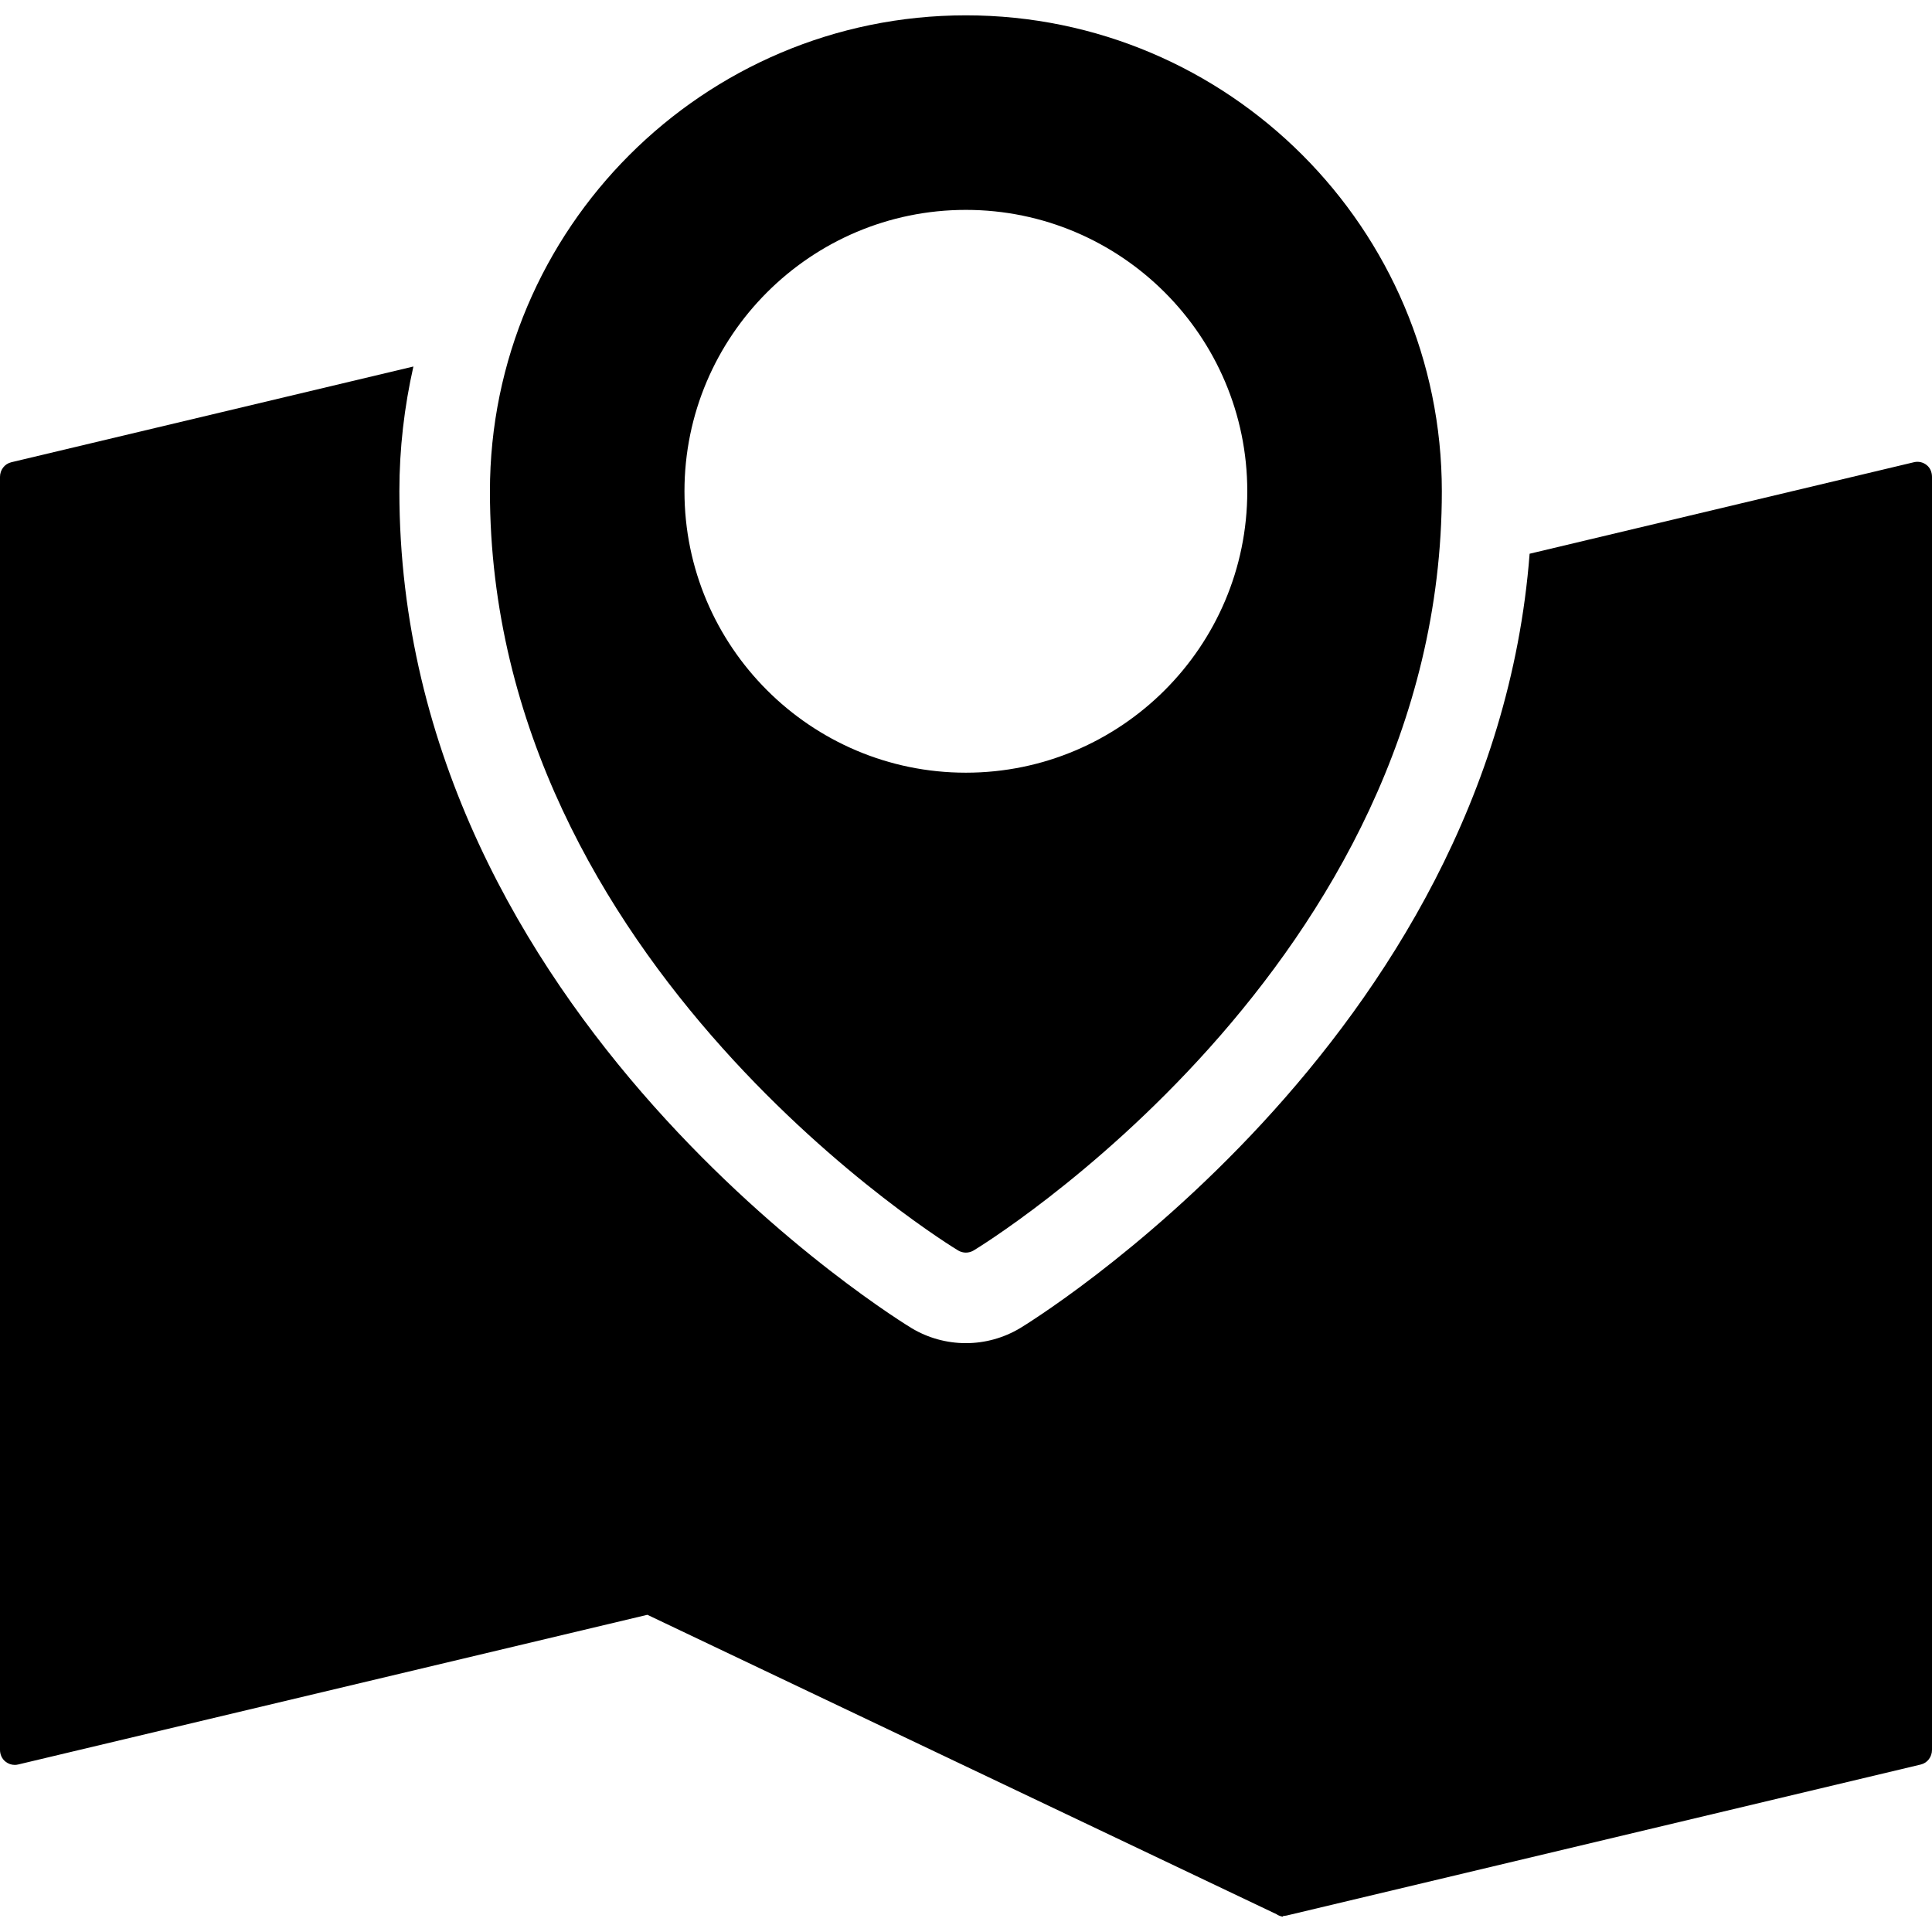 <?xml version="1.0" encoding="iso-8859-1"?>
<!-- Generator: Adobe Illustrator 19.0.0, SVG Export Plug-In . SVG Version: 6.00 Build 0)  -->
<svg version="1.1" id="Layer_1" xmlns="http://www.w3.org/2000/svg" xmlns:xlink="http://www.w3.org/1999/xlink" x="0px" y="0px"
	 viewBox="0 0 496.004 496.004" style="enable-background:new 0 0 496.004 496.004;" xml:space="preserve">
<g>
	<g>
		<path d="M247.972,3.936c-67.376,0-122.192,54.816-122.192,122.192c0,121.872,119.004,194.192,120.208,194.908
			c0.608,0.364,1.3,0.548,1.984,0.548c0.684,0,1.376-0.184,1.984-0.548C251.16,320.32,370.164,248,370.164,126.128
			C370.164,58.748,315.352,3.936,247.972,3.936z M247.968,198.372c-39.836,0-72.244-32.408-72.244-72.248
			c0-39.832,32.408-72.24,72.244-72.24s72.248,32.408,72.248,72.24C320.216,165.964,287.804,198.372,247.968,198.372z"/>
	</g>
</g>
<g>
	<g>
		<g>
			<path d="M329.464,492.068c-0.028,0-0.056-0.008-0.084-0.009v0.009H329.464z"/>
			<path d="M494.632,119.396c-0.928-0.74-2.096-1.004-3.248-0.732L392.7,142.16c-9.676,125.308-129.616,198.104-130.804,198.812
				c-4.208,2.52-9.016,3.856-13.928,3.856c-4.908,0-9.724-1.336-13.856-3.808c-1.32-0.784-131.58-79.76-131.58-214.896
				c0-11.004,1.272-21.712,3.6-32.028L2.92,118.668C1.176,119.08,0,120.64,0,122.436v326.792c0,1.188,0.484,2.304,1.416,3.04
				c0.692,0.548,1.512,0.836,2.376,0.836c0.296,0,0.584-0.04,0.88-0.108L166.2,414.568l161.62,76.916
				c0.056,0.024,0.108,0.12,0.168,0.148c0.446,0.185,0.913,0.403,1.392,0.427V491.9c0,0,0.656-0.052,0.948-0.124l162.776-38.764
				c1.752-0.412,2.9-1.988,2.9-3.776v-326.8C496,121.252,495.568,120.132,494.632,119.396z"/>
		</g>
	</g>
</g>
<g>
</g>
<g>
</g>
<g>
</g>
<g>
</g>
<g>
</g>
<g>
</g>
<g>
</g>
<g>
</g>
<g>
</g>
<g>
</g>
<g>
</g>
<g>
</g>
<g>
</g>
<g>
</g>
<g>
</g>
</svg>
